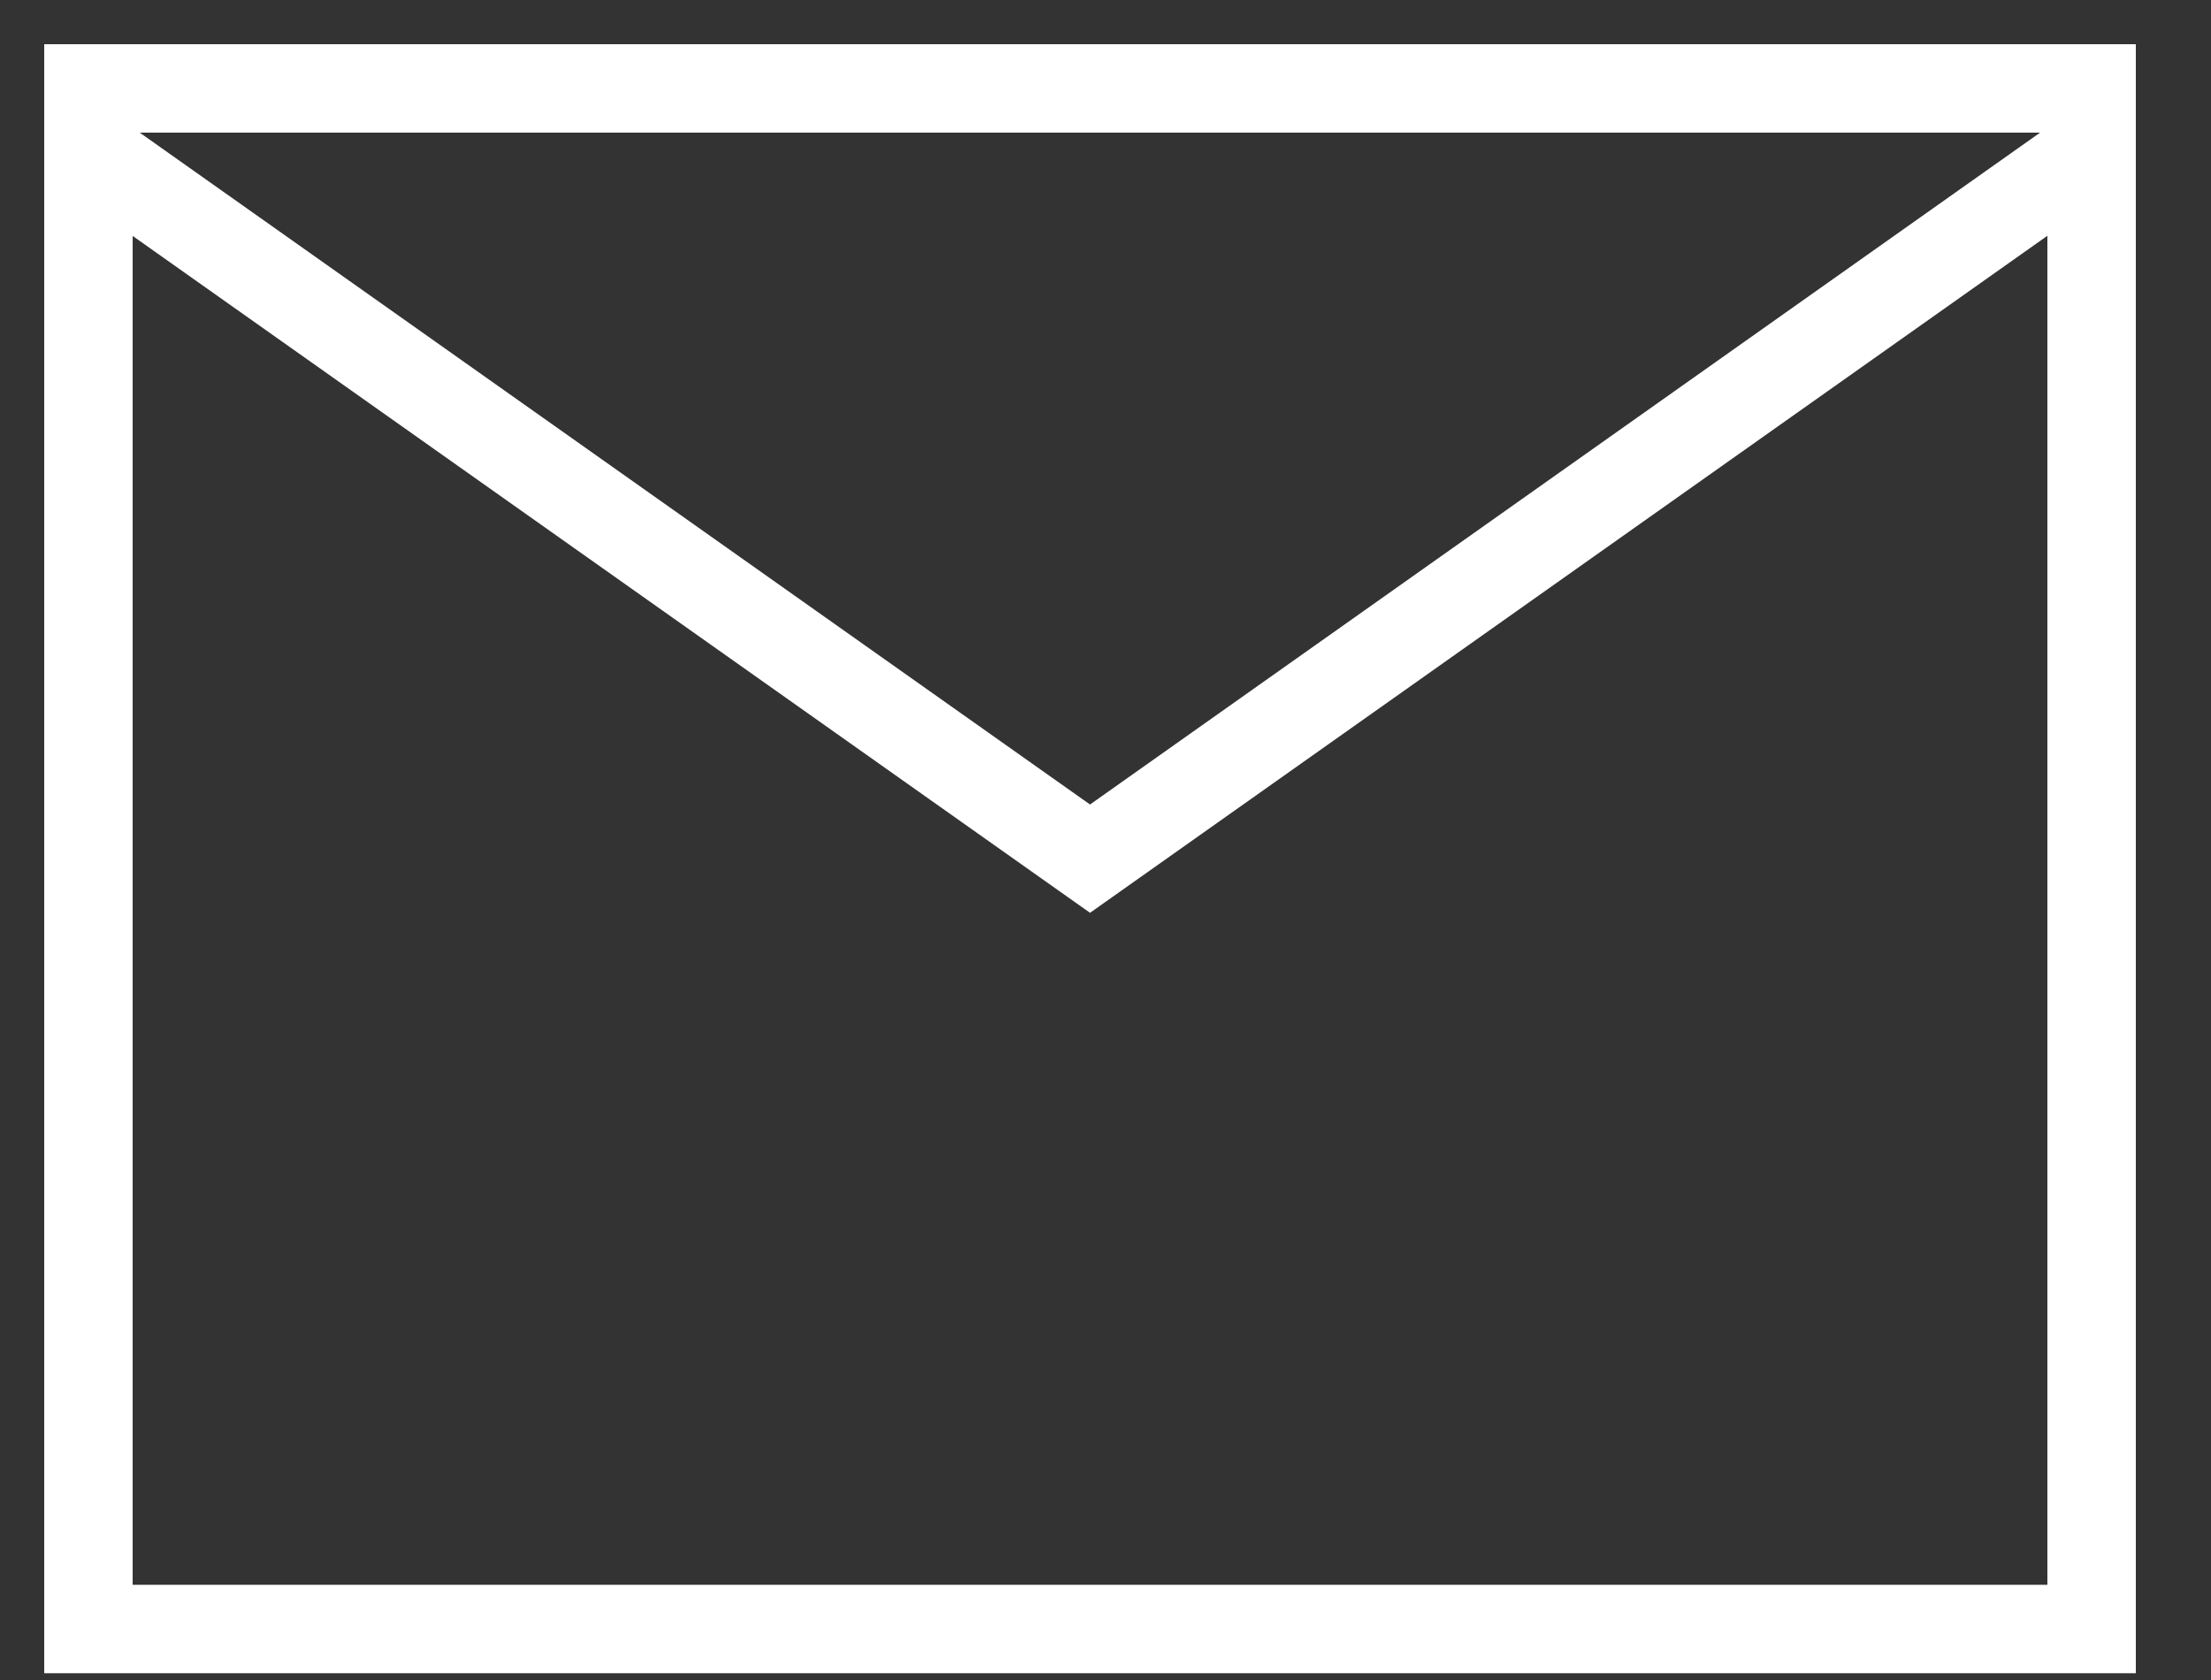 <svg width="25" height="19" viewBox="0 0 25 19" fill="none" xmlns="http://www.w3.org/2000/svg">
<rect x="0" y="0" width="25" height="19" fill="#333333" stroke="none"/>
<path d="M23.65 18.423H1C1 18.423 1 17.643 1 16.681V2.742C1 1.781 1 1 1 1L23.65 1C23.65 1 23.65 1.781 23.65 2.742V16.681C23.65 17.643 23.65 18.423 23.65 18.423Z" stroke="white" stroke-miterlimit="10"/>
<path d="M1.066 1.749L12.325 9.711L23.584 1.747" stroke="white" stroke-miterlimit="10"/>
</svg>
